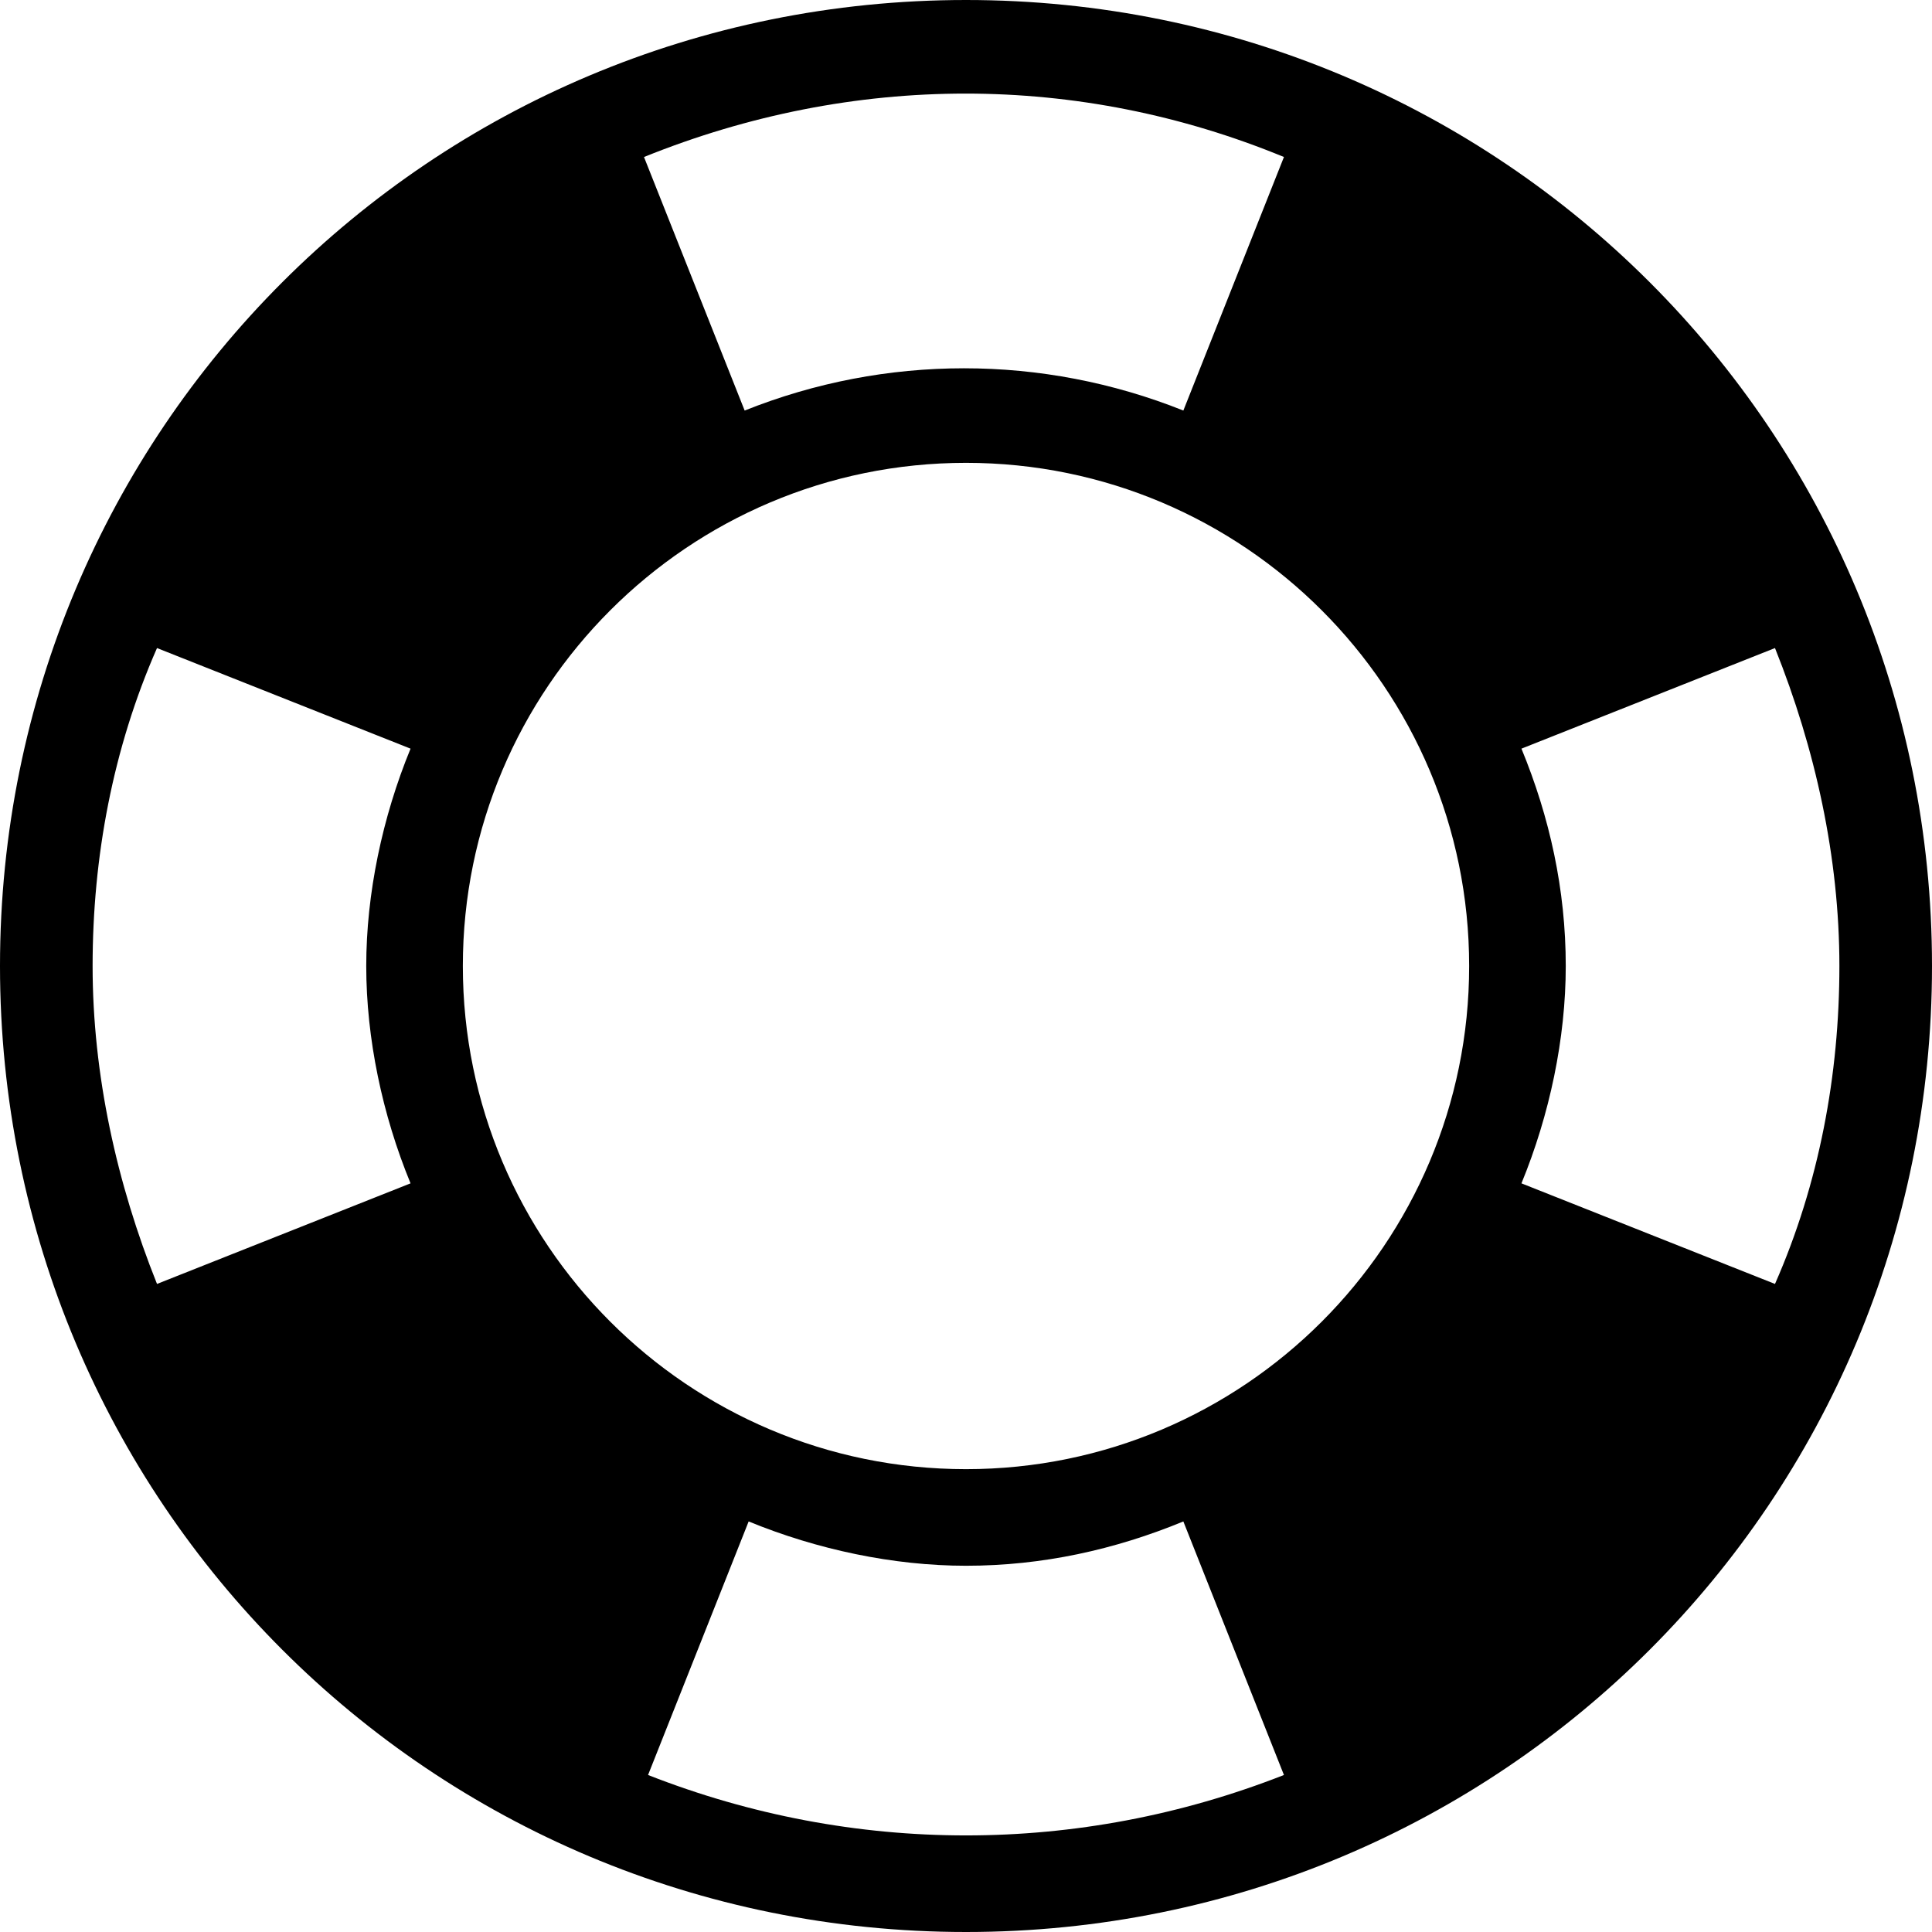 <?xml version="1.0" encoding="UTF-8"?>
<svg width="30px" height="30px" viewBox="0 0 30 30" version="1.1" xmlns="http://www.w3.org/2000/svg" xmlns:xlink="http://www.w3.org/1999/xlink">
    <!-- Generator: Sketch 61.2 (89653) - https://sketch.com -->
    <title>Fill 1</title>
    <desc>Created with Sketch.</desc>
    <g id="Page-1" stroke="none" stroke-width="1" fill="none" fill-rule="evenodd">
        <path d="M15,0 C6.688,0 0,6.688 0,15 C0,23.312 6.688,30 15,30 C23.312,30 30,23.312 30,15 C30,6.688 23.312,0 15,0 Z M19.937,2.438 L18.375,6.375 C16.187,5.5 13.75,5.5 11.563,6.375 L10,2.438 C13.25,1.125 16.75,1.125 19.937,2.438 L19.937,2.438 Z M2.438,19.937 C1.813,18.375 1.438,16.688 1.438,15 C1.438,13.312 1.751,11.625 2.438,10.063 L6.375,11.625 C5.938,12.688 5.687,13.875 5.687,15 C5.687,16.125 5.937,17.312 6.375,18.375 L2.438,19.937 Z M10.063,27.562 L11.625,23.625 C12.688,24.062 13.875,24.313 15,24.313 C16.187,24.313 17.312,24.063 18.375,23.625 L19.937,27.562 C16.75,28.813 13.25,28.813 10.063,27.562 Z M15,22.813 C10.688,22.813 7.187,19.312 7.187,15 C7.187,10.688 10.688,7.187 15,7.187 C19.312,7.187 22.813,10.688 22.813,15 C22.813,19.312 19.312,22.813 15,22.813 Z M23.625,18.375 C24.062,17.312 24.313,16.125 24.313,15 C24.313,13.813 24.063,12.688 23.625,11.625 L27.562,10.063 C28.187,11.625 28.562,13.312 28.562,15 C28.562,16.688 28.249,18.375 27.562,19.937 L23.625,18.375 Z" id="Fill-1" fill="#000000"></path>
    </g>
</svg>